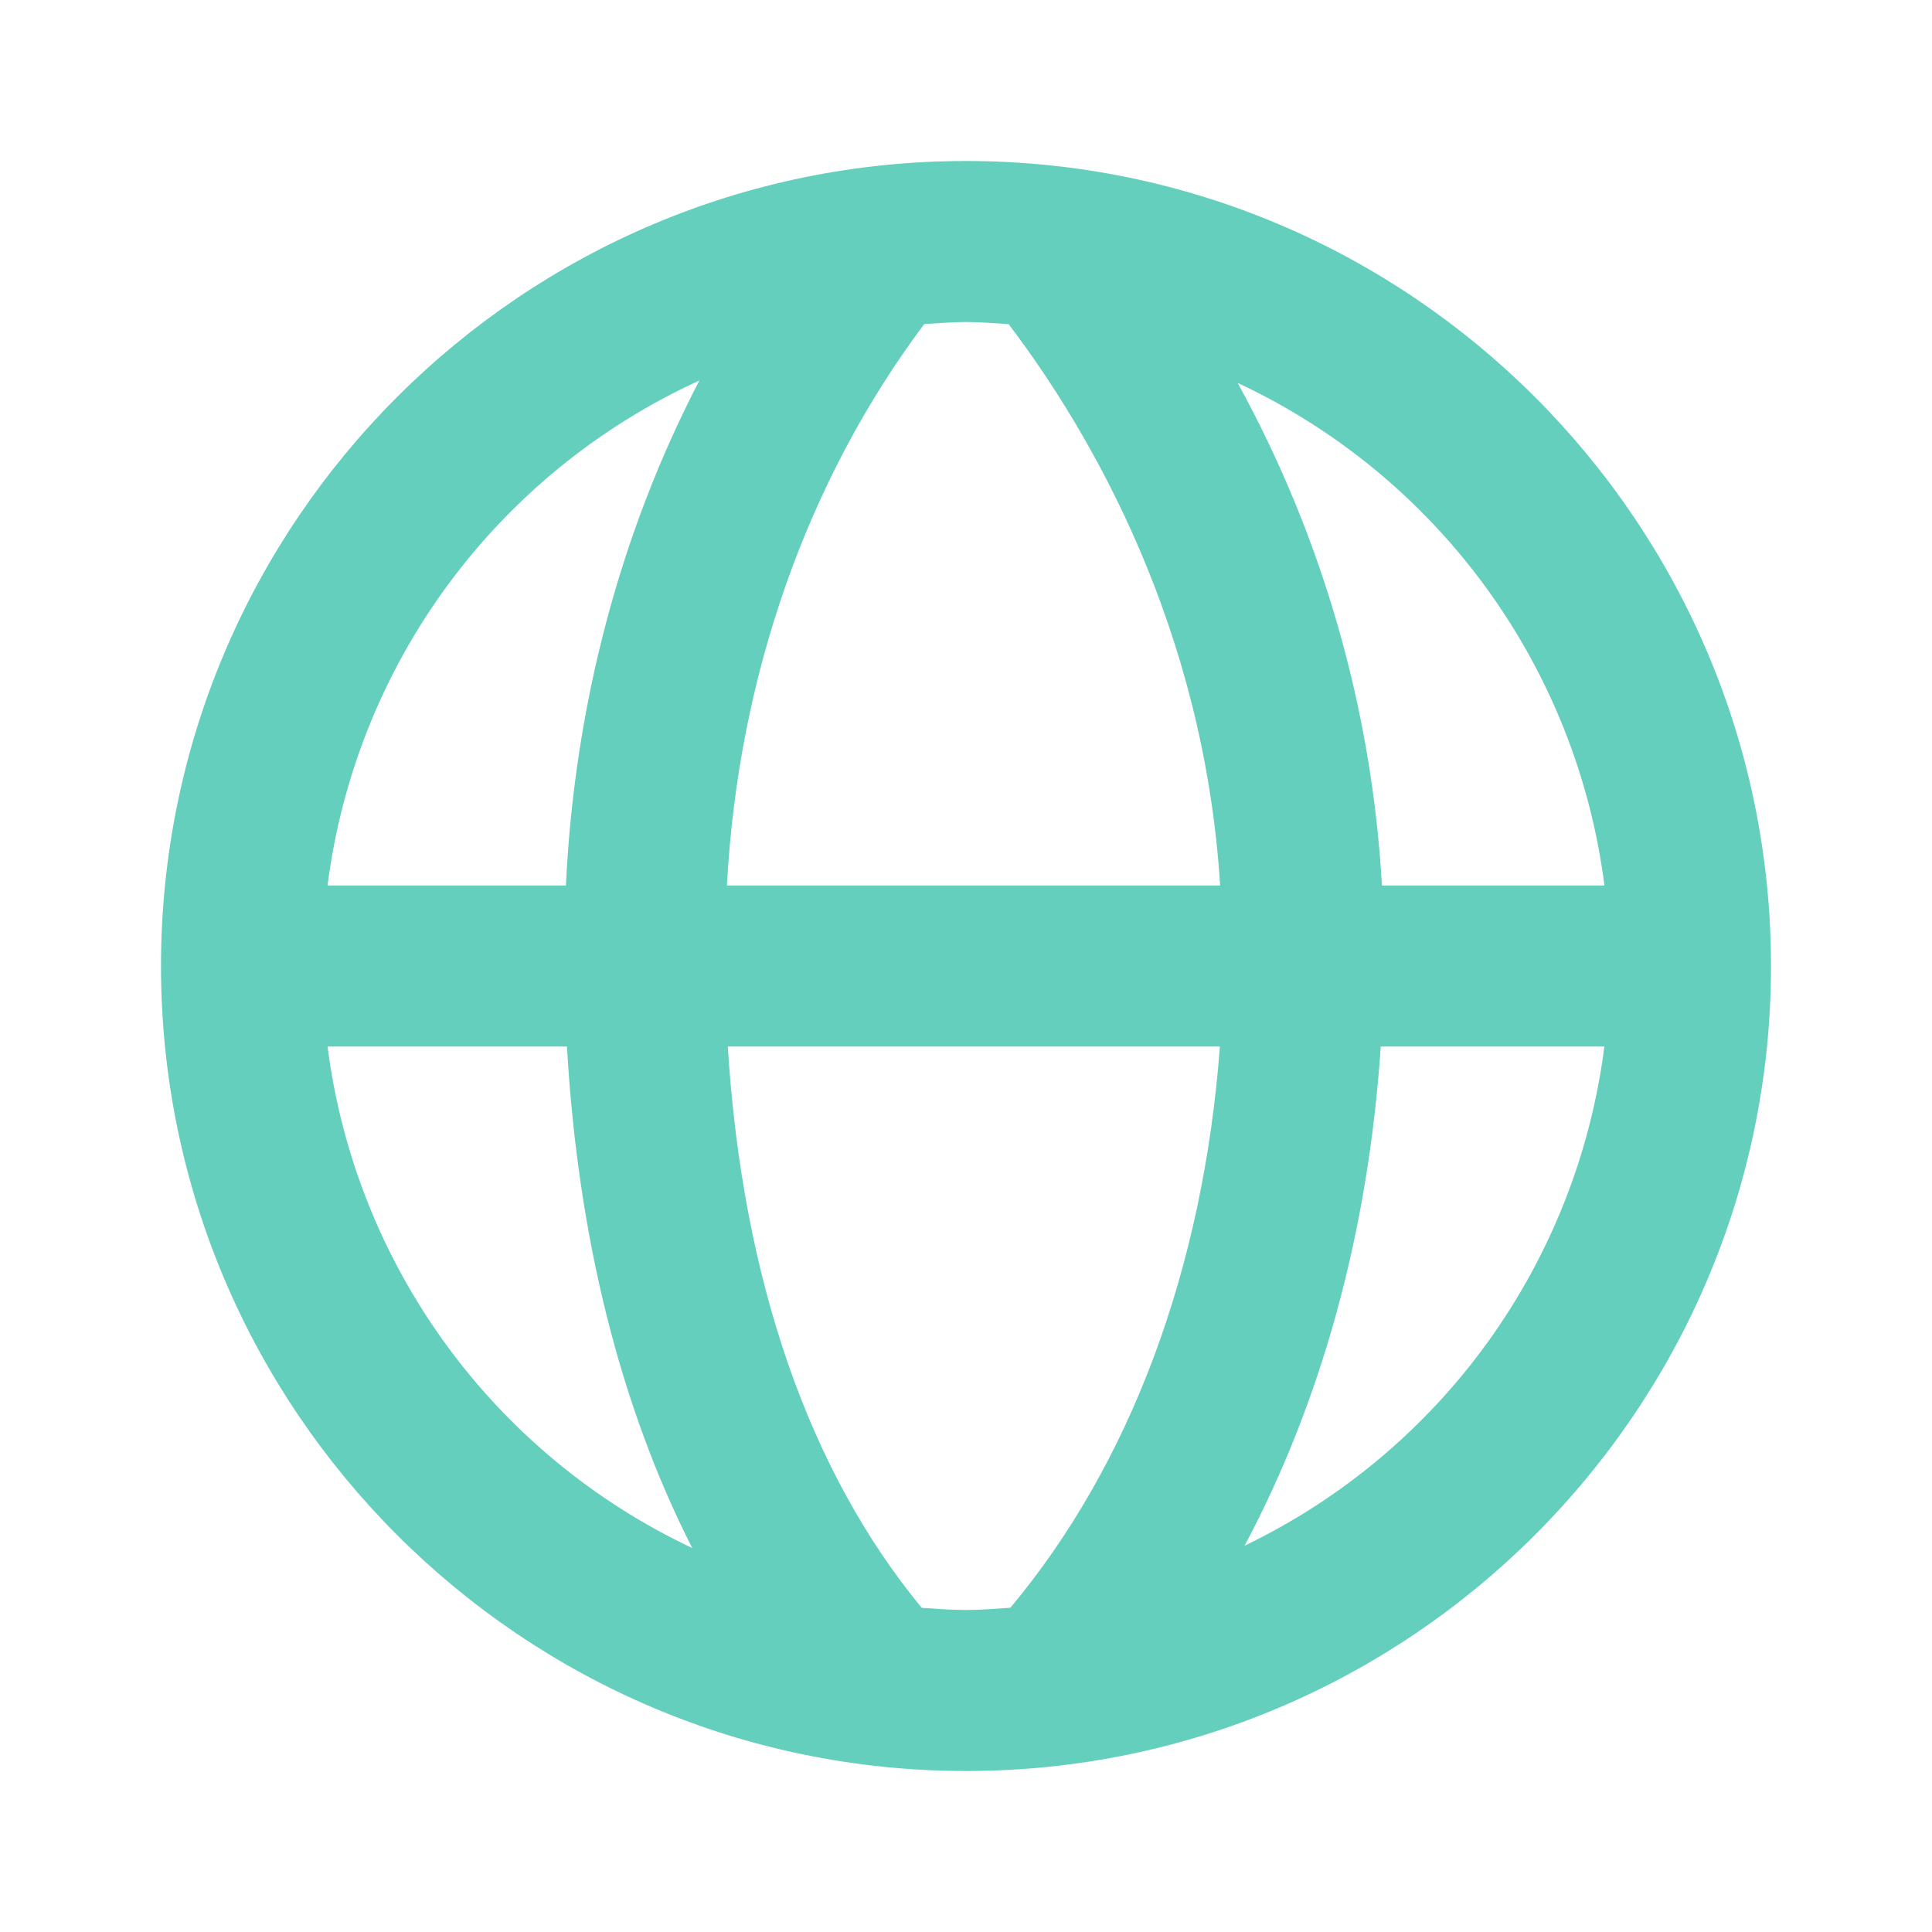 <svg xmlns="http://www.w3.org/2000/svg" width="48" height="48" viewBox="0 0 48 48" fill="none"><path d="M24 4C12.972 4 4 12.972 4 24C4 35.028 12.972 44 24 44C35.028 44 44 35.028 44 24C44 12.972 35.028 4 24 4ZM39.862 22H34.334C34.085 17.623 32.861 13.357 30.75 9.514C33.199 10.658 35.318 12.402 36.911 14.585C38.505 16.768 39.52 19.319 39.862 22ZM25.06 8.054C27.13 10.782 29.914 15.614 30.314 22H18.06C18.338 16.808 20.048 11.944 22.962 8.052C23.306 8.032 23.65 8 24 8C24.358 8 24.708 8.032 25.06 8.054ZM17.376 9.454C15.408 13.236 14.272 17.524 14.06 22H8.138C8.483 19.296 9.512 16.724 11.129 14.528C12.746 12.333 14.896 10.586 17.376 9.454ZM8.138 26H14.086C14.358 30.758 15.416 34.956 17.198 38.46C14.762 37.312 12.655 35.568 11.072 33.391C9.488 31.213 8.479 28.671 8.138 26ZM22.9 39.946C20.098 36.55 18.444 31.792 18.082 26H30.308C29.892 31.546 28.074 36.392 25.102 39.944C24.738 39.968 24.374 40 24 40C23.628 40 23.266 39.968 22.9 39.946ZM30.922 38.402C32.832 34.814 33.998 30.6 34.304 26H39.86C39.523 28.649 38.529 31.171 36.968 33.337C35.407 35.504 33.328 37.245 30.922 38.402Z" fill="#64CFBC"></path></svg>